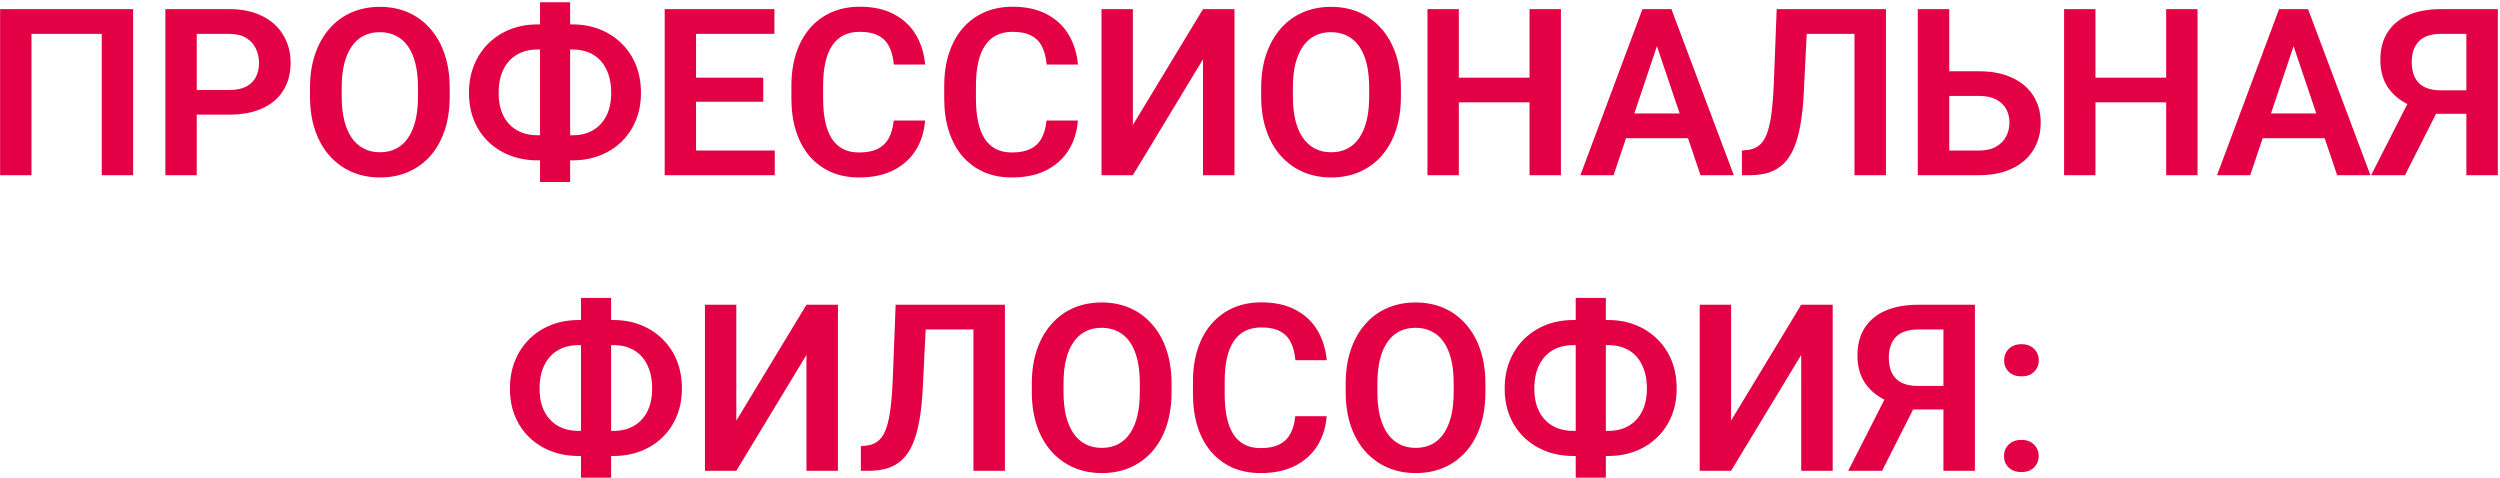 <?xml version="1.0" encoding="UTF-8"?> <svg xmlns="http://www.w3.org/2000/svg" width="685" height="131" viewBox="0 0 685 131" fill="none"><path d="M36.469 2.5V48H27.875V9.281H8.625V48H0.031V2.5H36.469ZM62.812 31.406H51.094V24.656H62.812C64.729 24.656 66.281 24.344 67.469 23.719C68.677 23.073 69.562 22.198 70.125 21.094C70.688 19.969 70.969 18.688 70.969 17.25C70.969 15.854 70.688 14.552 70.125 13.344C69.562 12.135 68.677 11.156 67.469 10.406C66.281 9.656 64.729 9.281 62.812 9.281H53.906V48H45.312V2.5H62.812C66.354 2.5 69.375 3.135 71.875 4.406C74.396 5.656 76.312 7.396 77.625 9.625C78.958 11.833 79.625 14.354 79.625 17.188C79.625 20.125 78.958 22.656 77.625 24.781C76.312 26.906 74.396 28.542 71.875 29.688C69.375 30.833 66.354 31.406 62.812 31.406ZM123.219 24.094V26.438C123.219 29.875 122.76 32.969 121.844 35.719C120.927 38.448 119.625 40.771 117.938 42.688C116.25 44.604 114.24 46.073 111.906 47.094C109.573 48.115 106.979 48.625 104.125 48.625C101.312 48.625 98.729 48.115 96.375 47.094C94.042 46.073 92.021 44.604 90.312 42.688C88.604 40.771 87.281 38.448 86.344 35.719C85.406 32.969 84.938 29.875 84.938 26.438V24.094C84.938 20.635 85.406 17.542 86.344 14.812C87.281 12.083 88.594 9.76 90.281 7.844C91.969 5.906 93.979 4.427 96.312 3.406C98.667 2.385 101.25 1.875 104.062 1.875C106.917 1.875 109.51 2.385 111.844 3.406C114.177 4.427 116.188 5.906 117.875 7.844C119.583 9.76 120.896 12.083 121.812 14.812C122.75 17.542 123.219 20.635 123.219 24.094ZM114.531 26.438V24.031C114.531 21.552 114.302 19.375 113.844 17.5C113.385 15.604 112.708 14.01 111.812 12.719C110.917 11.427 109.812 10.458 108.5 9.812C107.188 9.146 105.708 8.812 104.062 8.812C102.396 8.812 100.917 9.146 99.625 9.812C98.354 10.458 97.271 11.427 96.375 12.719C95.479 14.01 94.792 15.604 94.312 17.5C93.854 19.375 93.625 21.552 93.625 24.031V26.438C93.625 28.896 93.854 31.073 94.312 32.969C94.792 34.865 95.479 36.469 96.375 37.781C97.292 39.073 98.396 40.052 99.688 40.719C100.979 41.385 102.458 41.719 104.125 41.719C105.792 41.719 107.271 41.385 108.562 40.719C109.854 40.052 110.938 39.073 111.812 37.781C112.708 36.469 113.385 34.865 113.844 32.969C114.302 31.073 114.531 28.896 114.531 26.438ZM147.312 6.688H156.844C159.552 6.688 162.042 7.135 164.312 8.031C166.583 8.927 168.562 10.198 170.25 11.844C171.958 13.49 173.281 15.458 174.219 17.75C175.156 20.042 175.625 22.604 175.625 25.438C175.625 28.208 175.156 30.729 174.219 33C173.281 35.271 171.958 37.229 170.25 38.875C168.562 40.5 166.583 41.75 164.312 42.625C162.042 43.5 159.552 43.938 156.844 43.938H147.312C144.604 43.938 142.104 43.5 139.812 42.625C137.542 41.75 135.552 40.5 133.844 38.875C132.156 37.25 130.844 35.312 129.906 33.062C128.969 30.792 128.5 28.271 128.5 25.5C128.5 22.667 128.969 20.104 129.906 17.812C130.844 15.521 132.156 13.542 133.844 11.875C135.552 10.208 137.542 8.927 139.812 8.031C142.104 7.135 144.604 6.688 147.312 6.688ZM147.312 13.562C145.146 13.562 143.26 14.031 141.656 14.969C140.052 15.906 138.812 17.26 137.938 19.031C137.062 20.802 136.625 22.958 136.625 25.5C136.625 27.354 136.875 29 137.375 30.438C137.896 31.875 138.625 33.083 139.562 34.062C140.5 35.042 141.625 35.792 142.938 36.312C144.25 36.812 145.708 37.062 147.312 37.062H156.906C159.052 37.062 160.906 36.604 162.469 35.688C164.052 34.771 165.281 33.448 166.156 31.719C167.031 29.969 167.469 27.875 167.469 25.438C167.469 23.542 167.219 21.865 166.719 20.406C166.219 18.927 165.51 17.677 164.594 16.656C163.677 15.635 162.562 14.865 161.25 14.344C159.958 13.823 158.51 13.562 156.906 13.562H147.312ZM156.219 0.625V49.875H147.969V0.625H156.219ZM212.281 41.25V48H188.094V41.25H212.281ZM190.719 2.5V48H182.125V2.5H190.719ZM209.125 21.281V27.875H188.094V21.281H209.125ZM212.188 2.5V9.281H188.094V2.5H212.188ZM244.875 33.031H253.469C253.24 36.073 252.396 38.771 250.938 41.125C249.479 43.458 247.448 45.292 244.844 46.625C242.24 47.958 239.083 48.625 235.375 48.625C232.521 48.625 229.948 48.125 227.656 47.125C225.385 46.104 223.438 44.656 221.812 42.781C220.208 40.885 218.979 38.615 218.125 35.969C217.271 33.302 216.844 30.312 216.844 27V23.531C216.844 20.219 217.281 17.229 218.156 14.562C219.031 11.896 220.281 9.625 221.906 7.75C223.552 5.854 225.521 4.396 227.812 3.375C230.125 2.354 232.708 1.844 235.562 1.844C239.271 1.844 242.406 2.531 244.969 3.906C247.531 5.26 249.521 7.125 250.938 9.5C252.354 11.875 253.208 14.604 253.5 17.688H244.906C244.74 15.771 244.323 14.146 243.656 12.812C243.01 11.479 242.031 10.469 240.719 9.781C239.427 9.073 237.708 8.719 235.562 8.719C233.896 8.719 232.427 9.031 231.156 9.656C229.906 10.281 228.865 11.219 228.031 12.469C227.198 13.698 226.573 15.24 226.156 17.094C225.74 18.927 225.531 21.052 225.531 23.469V27C225.531 29.312 225.719 31.385 226.094 33.219C226.469 35.052 227.052 36.604 227.844 37.875C228.635 39.146 229.656 40.115 230.906 40.781C232.156 41.448 233.646 41.781 235.375 41.781C237.479 41.781 239.188 41.448 240.5 40.781C241.833 40.115 242.844 39.135 243.531 37.844C244.24 36.552 244.688 34.948 244.875 33.031ZM286.75 33.031H295.344C295.115 36.073 294.271 38.771 292.812 41.125C291.354 43.458 289.323 45.292 286.719 46.625C284.115 47.958 280.958 48.625 277.25 48.625C274.396 48.625 271.823 48.125 269.531 47.125C267.26 46.104 265.312 44.656 263.688 42.781C262.083 40.885 260.854 38.615 260 35.969C259.146 33.302 258.719 30.312 258.719 27V23.531C258.719 20.219 259.156 17.229 260.031 14.562C260.906 11.896 262.156 9.625 263.781 7.75C265.427 5.854 267.396 4.396 269.688 3.375C272 2.354 274.583 1.844 277.438 1.844C281.146 1.844 284.281 2.531 286.844 3.906C289.406 5.26 291.396 7.125 292.812 9.5C294.229 11.875 295.083 14.604 295.375 17.688H286.781C286.615 15.771 286.198 14.146 285.531 12.812C284.885 11.479 283.906 10.469 282.594 9.781C281.302 9.073 279.583 8.719 277.438 8.719C275.771 8.719 274.302 9.031 273.031 9.656C271.781 10.281 270.74 11.219 269.906 12.469C269.073 13.698 268.448 15.24 268.031 17.094C267.615 18.927 267.406 21.052 267.406 23.469V27C267.406 29.312 267.594 31.385 267.969 33.219C268.344 35.052 268.927 36.604 269.719 37.875C270.51 39.146 271.531 40.115 272.781 40.781C274.031 41.448 275.521 41.781 277.25 41.781C279.354 41.781 281.062 41.448 282.375 40.781C283.708 40.115 284.719 39.135 285.406 37.844C286.115 36.552 286.562 34.948 286.75 33.031ZM310.406 34.25L329.625 2.5H338.25V48H329.625V16.25L310.406 48H301.812V2.5H310.406V34.25ZM383.844 24.094V26.438C383.844 29.875 383.385 32.969 382.469 35.719C381.552 38.448 380.25 40.771 378.562 42.688C376.875 44.604 374.865 46.073 372.531 47.094C370.198 48.115 367.604 48.625 364.75 48.625C361.938 48.625 359.354 48.115 357 47.094C354.667 46.073 352.646 44.604 350.938 42.688C349.229 40.771 347.906 38.448 346.969 35.719C346.031 32.969 345.562 29.875 345.562 26.438V24.094C345.562 20.635 346.031 17.542 346.969 14.812C347.906 12.083 349.219 9.76 350.906 7.844C352.594 5.906 354.604 4.427 356.938 3.406C359.292 2.385 361.875 1.875 364.688 1.875C367.542 1.875 370.135 2.385 372.469 3.406C374.802 4.427 376.812 5.906 378.5 7.844C380.208 9.76 381.521 12.083 382.438 14.812C383.375 17.542 383.844 20.635 383.844 24.094ZM375.156 26.438V24.031C375.156 21.552 374.927 19.375 374.469 17.5C374.01 15.604 373.333 14.01 372.438 12.719C371.542 11.427 370.438 10.458 369.125 9.812C367.812 9.146 366.333 8.812 364.688 8.812C363.021 8.812 361.542 9.146 360.25 9.812C358.979 10.458 357.896 11.427 357 12.719C356.104 14.01 355.417 15.604 354.938 17.5C354.479 19.375 354.25 21.552 354.25 24.031V26.438C354.25 28.896 354.479 31.073 354.938 32.969C355.417 34.865 356.104 36.469 357 37.781C357.917 39.073 359.021 40.052 360.312 40.719C361.604 41.385 363.083 41.719 364.75 41.719C366.417 41.719 367.896 41.385 369.188 40.719C370.479 40.052 371.562 39.073 372.438 37.781C373.333 36.469 374.01 34.865 374.469 32.969C374.927 31.073 375.156 28.896 375.156 26.438ZM421.312 21.281V28.031H397.375V21.281H421.312ZM399.719 2.5V48H391.125V2.5H399.719ZM427.688 2.5V48H419.094V2.5H427.688ZM455.094 9.406L442.125 48H433.031L450.031 2.5H455.844L455.094 9.406ZM465.938 48L452.906 9.406L452.125 2.5H457.969L475.062 48H465.938ZM465.344 31.094V37.875H440.938V31.094H465.344ZM510.406 2.5V9.281H488.188V2.5H510.406ZM516.75 2.5V48H508.125V2.5H516.75ZM486.812 2.5H495.375L494.25 25.219C494.083 28.573 493.781 31.51 493.344 34.031C492.906 36.552 492.312 38.708 491.562 40.5C490.812 42.271 489.875 43.708 488.75 44.812C487.625 45.917 486.292 46.729 484.75 47.25C483.229 47.75 481.458 48 479.438 48H477.281V41.25L478.5 41.125C479.562 41.042 480.479 40.781 481.25 40.344C482.042 39.906 482.719 39.25 483.281 38.375C483.844 37.479 484.302 36.333 484.656 34.938C485.031 33.542 485.323 31.844 485.531 29.844C485.76 27.844 485.927 25.5 486.031 22.812L486.812 2.5ZM531.25 19.531H542.281C545.802 19.531 548.823 20.125 551.344 21.312C553.865 22.479 555.792 24.115 557.125 26.219C558.479 28.323 559.156 30.792 559.156 33.625C559.156 35.75 558.771 37.688 558 39.438C557.25 41.188 556.146 42.708 554.688 44C553.229 45.271 551.458 46.26 549.375 46.969C547.292 47.656 544.927 48 542.281 48H525.469V2.5H534.094V41.25H542.281C544.156 41.25 545.708 40.896 546.938 40.188C548.167 39.479 549.083 38.542 549.688 37.375C550.292 36.208 550.594 34.938 550.594 33.562C550.594 32.208 550.292 30.979 549.688 29.875C549.083 28.771 548.167 27.896 546.938 27.25C545.708 26.604 544.156 26.281 542.281 26.281H531.25V19.531ZM595.75 21.281V28.031H571.812V21.281H595.75ZM574.156 2.5V48H565.562V2.5H574.156ZM602.125 2.5V48H593.531V2.5H602.125ZM629.531 9.406L616.562 48H607.469L624.469 2.5H630.281L629.531 9.406ZM640.375 48L627.344 9.406L626.562 2.5H632.406L649.5 48H640.375ZM639.781 31.094V37.875H615.375V31.094H639.781ZM678.625 31.188H666.156L663.031 29.906C659.531 28.802 656.854 27.135 655 24.906C653.146 22.677 652.219 19.854 652.219 16.438C652.219 13.417 652.885 10.875 654.219 8.812C655.573 6.729 657.49 5.156 659.969 4.094C662.469 3.031 665.427 2.5 668.844 2.5H684.406V48H675.781V9.281H668.844C666.115 9.281 664.094 9.958 662.781 11.312C661.469 12.667 660.812 14.552 660.812 16.969C660.812 18.656 661.104 20.083 661.688 21.25C662.292 22.417 663.177 23.292 664.344 23.875C665.531 24.458 667 24.75 668.75 24.75H678.594L678.625 31.188ZM669.312 27.562L658.969 48H649.688L660.094 27.562H669.312ZM158.531 87.688H168.062C170.771 87.688 173.26 88.135 175.531 89.031C177.802 89.927 179.781 91.198 181.469 92.844C183.177 94.49 184.5 96.458 185.438 98.75C186.375 101.042 186.844 103.604 186.844 106.438C186.844 109.208 186.375 111.729 185.438 114C184.5 116.271 183.177 118.229 181.469 119.875C179.781 121.5 177.802 122.75 175.531 123.625C173.26 124.5 170.771 124.938 168.062 124.938H158.531C155.823 124.938 153.323 124.5 151.031 123.625C148.76 122.75 146.771 121.5 145.062 119.875C143.375 118.25 142.062 116.312 141.125 114.062C140.188 111.792 139.719 109.271 139.719 106.5C139.719 103.667 140.188 101.104 141.125 98.812C142.062 96.521 143.375 94.542 145.062 92.875C146.771 91.208 148.76 89.927 151.031 89.031C153.323 88.135 155.823 87.688 158.531 87.688ZM158.531 94.562C156.365 94.562 154.479 95.031 152.875 95.969C151.271 96.906 150.031 98.26 149.156 100.031C148.281 101.802 147.844 103.958 147.844 106.5C147.844 108.354 148.094 110 148.594 111.438C149.115 112.875 149.844 114.083 150.781 115.062C151.719 116.042 152.844 116.792 154.156 117.312C155.469 117.812 156.927 118.062 158.531 118.062H168.125C170.271 118.062 172.125 117.604 173.688 116.688C175.271 115.771 176.5 114.448 177.375 112.719C178.25 110.969 178.688 108.875 178.688 106.438C178.688 104.542 178.438 102.865 177.938 101.406C177.438 99.927 176.729 98.677 175.812 97.656C174.896 96.635 173.781 95.865 172.469 95.344C171.177 94.823 169.729 94.562 168.125 94.562H158.531ZM167.438 81.625V130.875H159.188V81.625H167.438ZM201.75 115.25L220.969 83.5H229.594V129H220.969V97.25L201.75 129H193.156V83.5H201.75V115.25ZM269 83.5V90.281H246.781V83.5H269ZM275.344 83.5V129H266.719V83.5H275.344ZM245.406 83.5H253.969L252.844 106.219C252.677 109.573 252.375 112.51 251.938 115.031C251.5 117.552 250.906 119.708 250.156 121.5C249.406 123.271 248.469 124.708 247.344 125.812C246.219 126.917 244.885 127.729 243.344 128.25C241.823 128.75 240.052 129 238.031 129H235.875V122.25L237.094 122.125C238.156 122.042 239.073 121.781 239.844 121.344C240.635 120.906 241.312 120.25 241.875 119.375C242.438 118.479 242.896 117.333 243.25 115.938C243.625 114.542 243.917 112.844 244.125 110.844C244.354 108.844 244.521 106.5 244.625 103.812L245.406 83.5ZM321 105.094V107.438C321 110.875 320.542 113.969 319.625 116.719C318.708 119.448 317.406 121.771 315.719 123.688C314.031 125.604 312.021 127.073 309.688 128.094C307.354 129.115 304.76 129.625 301.906 129.625C299.094 129.625 296.51 129.115 294.156 128.094C291.823 127.073 289.802 125.604 288.094 123.688C286.385 121.771 285.062 119.448 284.125 116.719C283.188 113.969 282.719 110.875 282.719 107.438V105.094C282.719 101.635 283.188 98.542 284.125 95.812C285.062 93.083 286.375 90.76 288.062 88.844C289.75 86.906 291.76 85.427 294.094 84.406C296.448 83.385 299.031 82.875 301.844 82.875C304.698 82.875 307.292 83.385 309.625 84.406C311.958 85.427 313.969 86.906 315.656 88.844C317.365 90.76 318.677 93.083 319.594 95.812C320.531 98.542 321 101.635 321 105.094ZM312.312 107.438V105.031C312.312 102.552 312.083 100.375 311.625 98.5C311.167 96.604 310.49 95.01 309.594 93.719C308.698 92.427 307.594 91.458 306.281 90.812C304.969 90.146 303.49 89.812 301.844 89.812C300.177 89.812 298.698 90.146 297.406 90.812C296.135 91.458 295.052 92.427 294.156 93.719C293.26 95.01 292.573 96.604 292.094 98.5C291.635 100.375 291.406 102.552 291.406 105.031V107.438C291.406 109.896 291.635 112.073 292.094 113.969C292.573 115.865 293.26 117.469 294.156 118.781C295.073 120.073 296.177 121.052 297.469 121.719C298.76 122.385 300.24 122.719 301.906 122.719C303.573 122.719 305.052 122.385 306.344 121.719C307.635 121.052 308.719 120.073 309.594 118.781C310.49 117.469 311.167 115.865 311.625 113.969C312.083 112.073 312.312 109.896 312.312 107.438ZM354.906 114.031H363.5C363.271 117.073 362.427 119.771 360.969 122.125C359.51 124.458 357.479 126.292 354.875 127.625C352.271 128.958 349.115 129.625 345.406 129.625C342.552 129.625 339.979 129.125 337.688 128.125C335.417 127.104 333.469 125.656 331.844 123.781C330.24 121.885 329.01 119.615 328.156 116.969C327.302 114.302 326.875 111.312 326.875 108V104.531C326.875 101.219 327.312 98.229 328.188 95.562C329.062 92.896 330.312 90.625 331.938 88.75C333.583 86.854 335.552 85.396 337.844 84.375C340.156 83.354 342.74 82.844 345.594 82.844C349.302 82.844 352.438 83.531 355 84.906C357.562 86.26 359.552 88.125 360.969 90.5C362.385 92.875 363.24 95.604 363.531 98.688H354.938C354.771 96.771 354.354 95.146 353.688 93.812C353.042 92.479 352.062 91.469 350.75 90.781C349.458 90.073 347.74 89.719 345.594 89.719C343.927 89.719 342.458 90.031 341.188 90.656C339.938 91.281 338.896 92.219 338.062 93.469C337.229 94.698 336.604 96.24 336.188 98.094C335.771 99.927 335.562 102.052 335.562 104.469V108C335.562 110.312 335.75 112.385 336.125 114.219C336.5 116.052 337.083 117.604 337.875 118.875C338.667 120.146 339.688 121.115 340.938 121.781C342.188 122.448 343.677 122.781 345.406 122.781C347.51 122.781 349.219 122.448 350.531 121.781C351.865 121.115 352.875 120.135 353.562 118.844C354.271 117.552 354.719 115.948 354.906 114.031ZM407 105.094V107.438C407 110.875 406.542 113.969 405.625 116.719C404.708 119.448 403.406 121.771 401.719 123.688C400.031 125.604 398.021 127.073 395.688 128.094C393.354 129.115 390.76 129.625 387.906 129.625C385.094 129.625 382.51 129.115 380.156 128.094C377.823 127.073 375.802 125.604 374.094 123.688C372.385 121.771 371.062 119.448 370.125 116.719C369.188 113.969 368.719 110.875 368.719 107.438V105.094C368.719 101.635 369.188 98.542 370.125 95.812C371.062 93.083 372.375 90.76 374.062 88.844C375.75 86.906 377.76 85.427 380.094 84.406C382.448 83.385 385.031 82.875 387.844 82.875C390.698 82.875 393.292 83.385 395.625 84.406C397.958 85.427 399.969 86.906 401.656 88.844C403.365 90.76 404.677 93.083 405.594 95.812C406.531 98.542 407 101.635 407 105.094ZM398.312 107.438V105.031C398.312 102.552 398.083 100.375 397.625 98.5C397.167 96.604 396.49 95.01 395.594 93.719C394.698 92.427 393.594 91.458 392.281 90.812C390.969 90.146 389.49 89.812 387.844 89.812C386.177 89.812 384.698 90.146 383.406 90.812C382.135 91.458 381.052 92.427 380.156 93.719C379.26 95.01 378.573 96.604 378.094 98.5C377.635 100.375 377.406 102.552 377.406 105.031V107.438C377.406 109.896 377.635 112.073 378.094 113.969C378.573 115.865 379.26 117.469 380.156 118.781C381.073 120.073 382.177 121.052 383.469 121.719C384.76 122.385 386.24 122.719 387.906 122.719C389.573 122.719 391.052 122.385 392.344 121.719C393.635 121.052 394.719 120.073 395.594 118.781C396.49 117.469 397.167 115.865 397.625 113.969C398.083 112.073 398.312 109.896 398.312 107.438ZM431.094 87.688H440.625C443.333 87.688 445.823 88.135 448.094 89.031C450.365 89.927 452.344 91.198 454.031 92.844C455.74 94.49 457.062 96.458 458 98.75C458.938 101.042 459.406 103.604 459.406 106.438C459.406 109.208 458.938 111.729 458 114C457.062 116.271 455.74 118.229 454.031 119.875C452.344 121.5 450.365 122.75 448.094 123.625C445.823 124.5 443.333 124.938 440.625 124.938H431.094C428.385 124.938 425.885 124.5 423.594 123.625C421.323 122.75 419.333 121.5 417.625 119.875C415.938 118.25 414.625 116.312 413.688 114.062C412.75 111.792 412.281 109.271 412.281 106.5C412.281 103.667 412.75 101.104 413.688 98.812C414.625 96.521 415.938 94.542 417.625 92.875C419.333 91.208 421.323 89.927 423.594 89.031C425.885 88.135 428.385 87.688 431.094 87.688ZM431.094 94.562C428.927 94.562 427.042 95.031 425.438 95.969C423.833 96.906 422.594 98.26 421.719 100.031C420.844 101.802 420.406 103.958 420.406 106.5C420.406 108.354 420.656 110 421.156 111.438C421.677 112.875 422.406 114.083 423.344 115.062C424.281 116.042 425.406 116.792 426.719 117.312C428.031 117.812 429.49 118.062 431.094 118.062H440.688C442.833 118.062 444.688 117.604 446.25 116.688C447.833 115.771 449.062 114.448 449.938 112.719C450.812 110.969 451.25 108.875 451.25 106.438C451.25 104.542 451 102.865 450.5 101.406C450 99.927 449.292 98.677 448.375 97.656C447.458 96.635 446.344 95.865 445.031 95.344C443.74 94.823 442.292 94.562 440.688 94.562H431.094ZM440 81.625V130.875H431.75V81.625H440ZM474.312 115.25L493.531 83.5H502.156V129H493.531V97.25L474.312 129H465.719V83.5H474.312V115.25ZM535.344 112.188H522.875L519.75 110.906C516.25 109.802 513.573 108.135 511.719 105.906C509.865 103.677 508.938 100.854 508.938 97.438C508.938 94.417 509.604 91.875 510.938 89.812C512.292 87.729 514.208 86.156 516.688 85.094C519.188 84.031 522.146 83.5 525.562 83.5H541.125V129H532.5V90.281H525.562C522.833 90.281 520.812 90.958 519.5 92.312C518.188 93.667 517.531 95.552 517.531 97.969C517.531 99.656 517.823 101.083 518.406 102.25C519.01 103.417 519.896 104.292 521.062 104.875C522.25 105.458 523.719 105.75 525.469 105.75H535.312L535.344 112.188ZM526.031 108.562L515.688 129H506.406L516.812 108.562H526.031ZM549.094 124.969C549.094 123.719 549.521 122.667 550.375 121.812C551.229 120.958 552.385 120.531 553.844 120.531C555.302 120.531 556.458 120.958 557.312 121.812C558.167 122.667 558.594 123.719 558.594 124.969C558.594 126.198 558.167 127.24 557.312 128.094C556.458 128.927 555.302 129.344 553.844 129.344C552.385 129.344 551.229 128.927 550.375 128.094C549.521 127.24 549.094 126.198 549.094 124.969ZM549.125 98.75C549.125 97.5 549.552 96.448 550.406 95.594C551.26 94.74 552.417 94.312 553.875 94.312C555.333 94.312 556.49 94.74 557.344 95.594C558.198 96.448 558.625 97.5 558.625 98.75C558.625 99.979 558.198 101.021 557.344 101.875C556.49 102.708 555.333 103.125 553.875 103.125C552.417 103.125 551.26 102.708 550.406 101.875C549.552 101.021 549.125 99.979 549.125 98.75Z" fill="#E30044"></path></svg> 